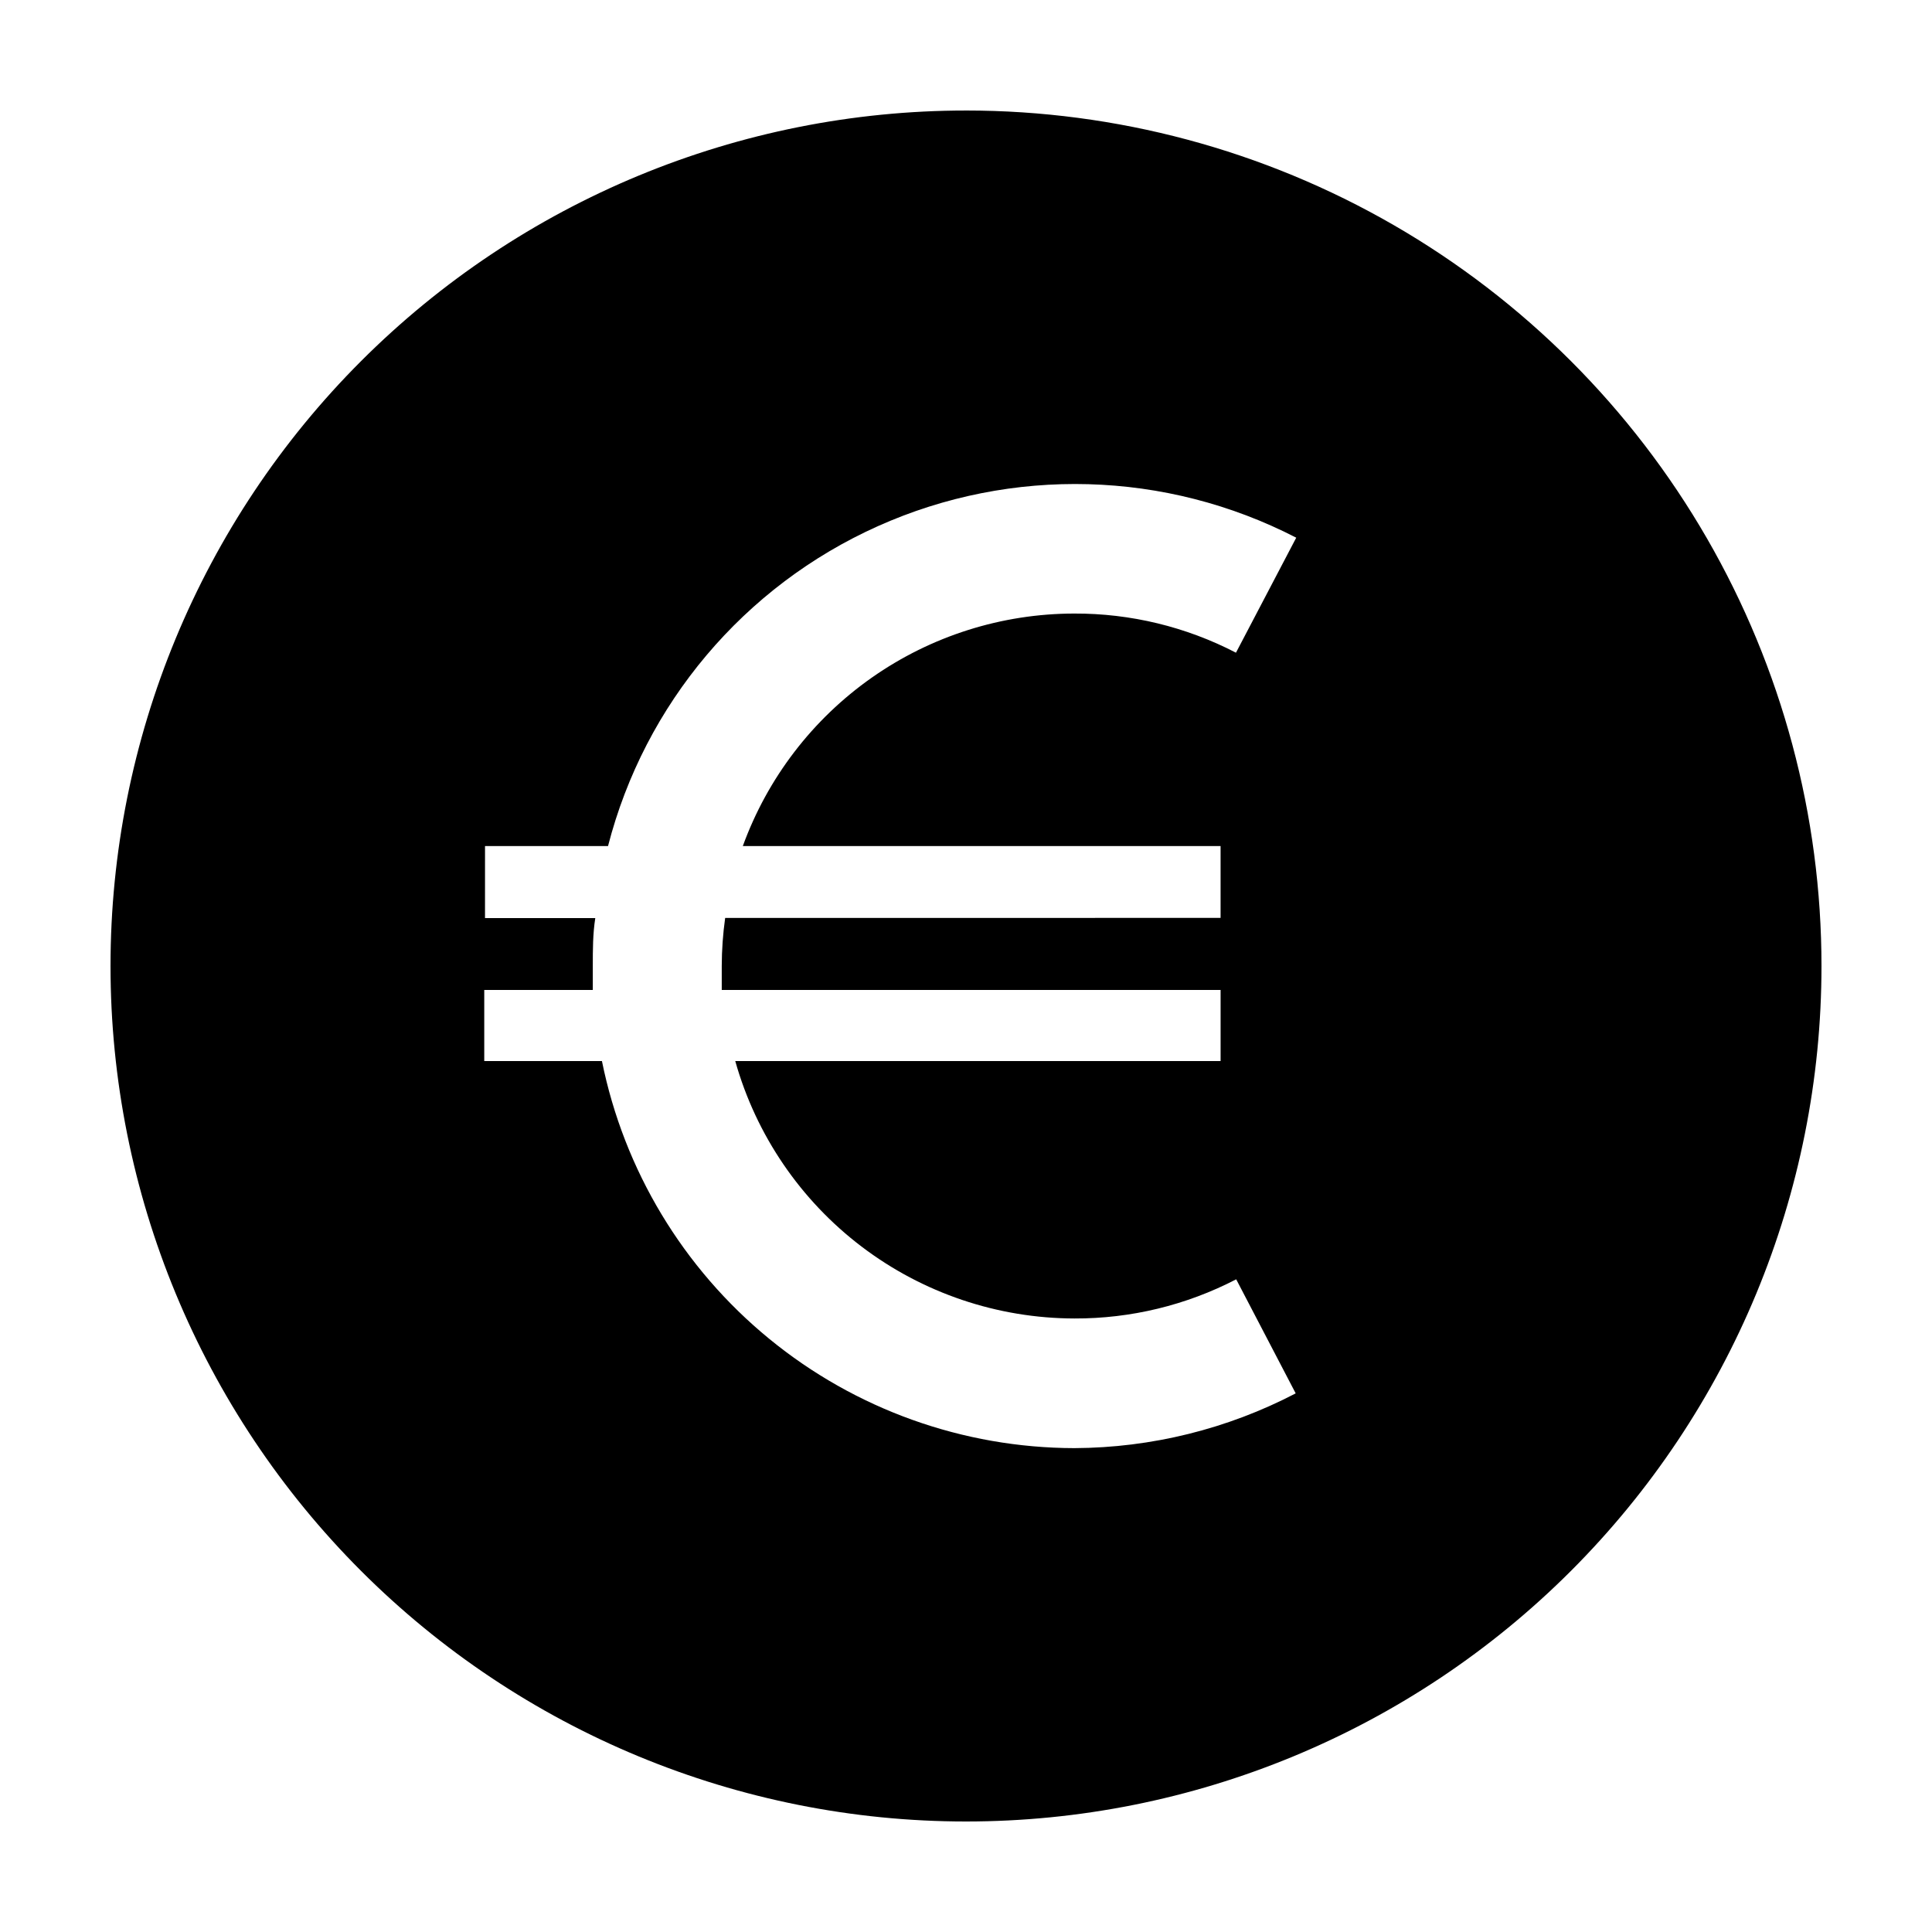 <?xml version="1.0" encoding="UTF-8"?>
<!-- Uploaded to: SVG Repo, www.svgrepo.com, Generator: SVG Repo Mixer Tools -->
<svg fill="#000000" width="800px" height="800px" version="1.1" viewBox="144 144 512 512" xmlns="http://www.w3.org/2000/svg">
 <path d="m400 173.29c-60.129 0-117.8 23.887-160.31 66.402s-66.402 100.18-66.402 160.31c0 60.125 23.887 117.79 66.402 160.31 42.516 42.52 100.18 66.402 160.31 66.402 60.125 0 117.79-23.883 160.31-66.402 42.52-42.516 66.402-100.18 66.402-160.31 0-39.797-10.473-78.895-30.371-113.36-19.898-34.465-48.52-63.086-82.984-82.984-34.465-19.895-73.559-30.371-113.36-30.371zm28.719 354.48h-0.004c-29.492-0.055-58.062-10.289-80.875-28.98s-38.469-44.691-44.32-73.598h-31.188v-18.84h28.766v-6.348c0-4.281 0-8.516 0.656-12.695h-29.223l0.004-19.098h32.598c9.699-37.664 36.02-68.863 71.512-84.77 35.496-15.902 76.301-14.777 110.87 3.051l-15.973 30.48c-13.242-6.871-27.953-10.43-42.875-10.375-19.188 0.023-37.906 5.949-53.613 16.969-15.707 11.023-27.648 26.609-34.199 44.645h126.61v19.043l-131.29 0.004c-0.59 4.223-0.895 8.48-0.906 12.746v6.348h132.2v18.84h-128.62c5.516 19.605 17.277 36.871 33.5 49.184 16.219 12.312 36.016 18.996 56.379 19.035 14.922 0.051 29.633-3.508 42.875-10.379l15.77 30.23v-0.004c-18.113 9.445-38.219 14.418-58.645 14.512z"/>
</svg>